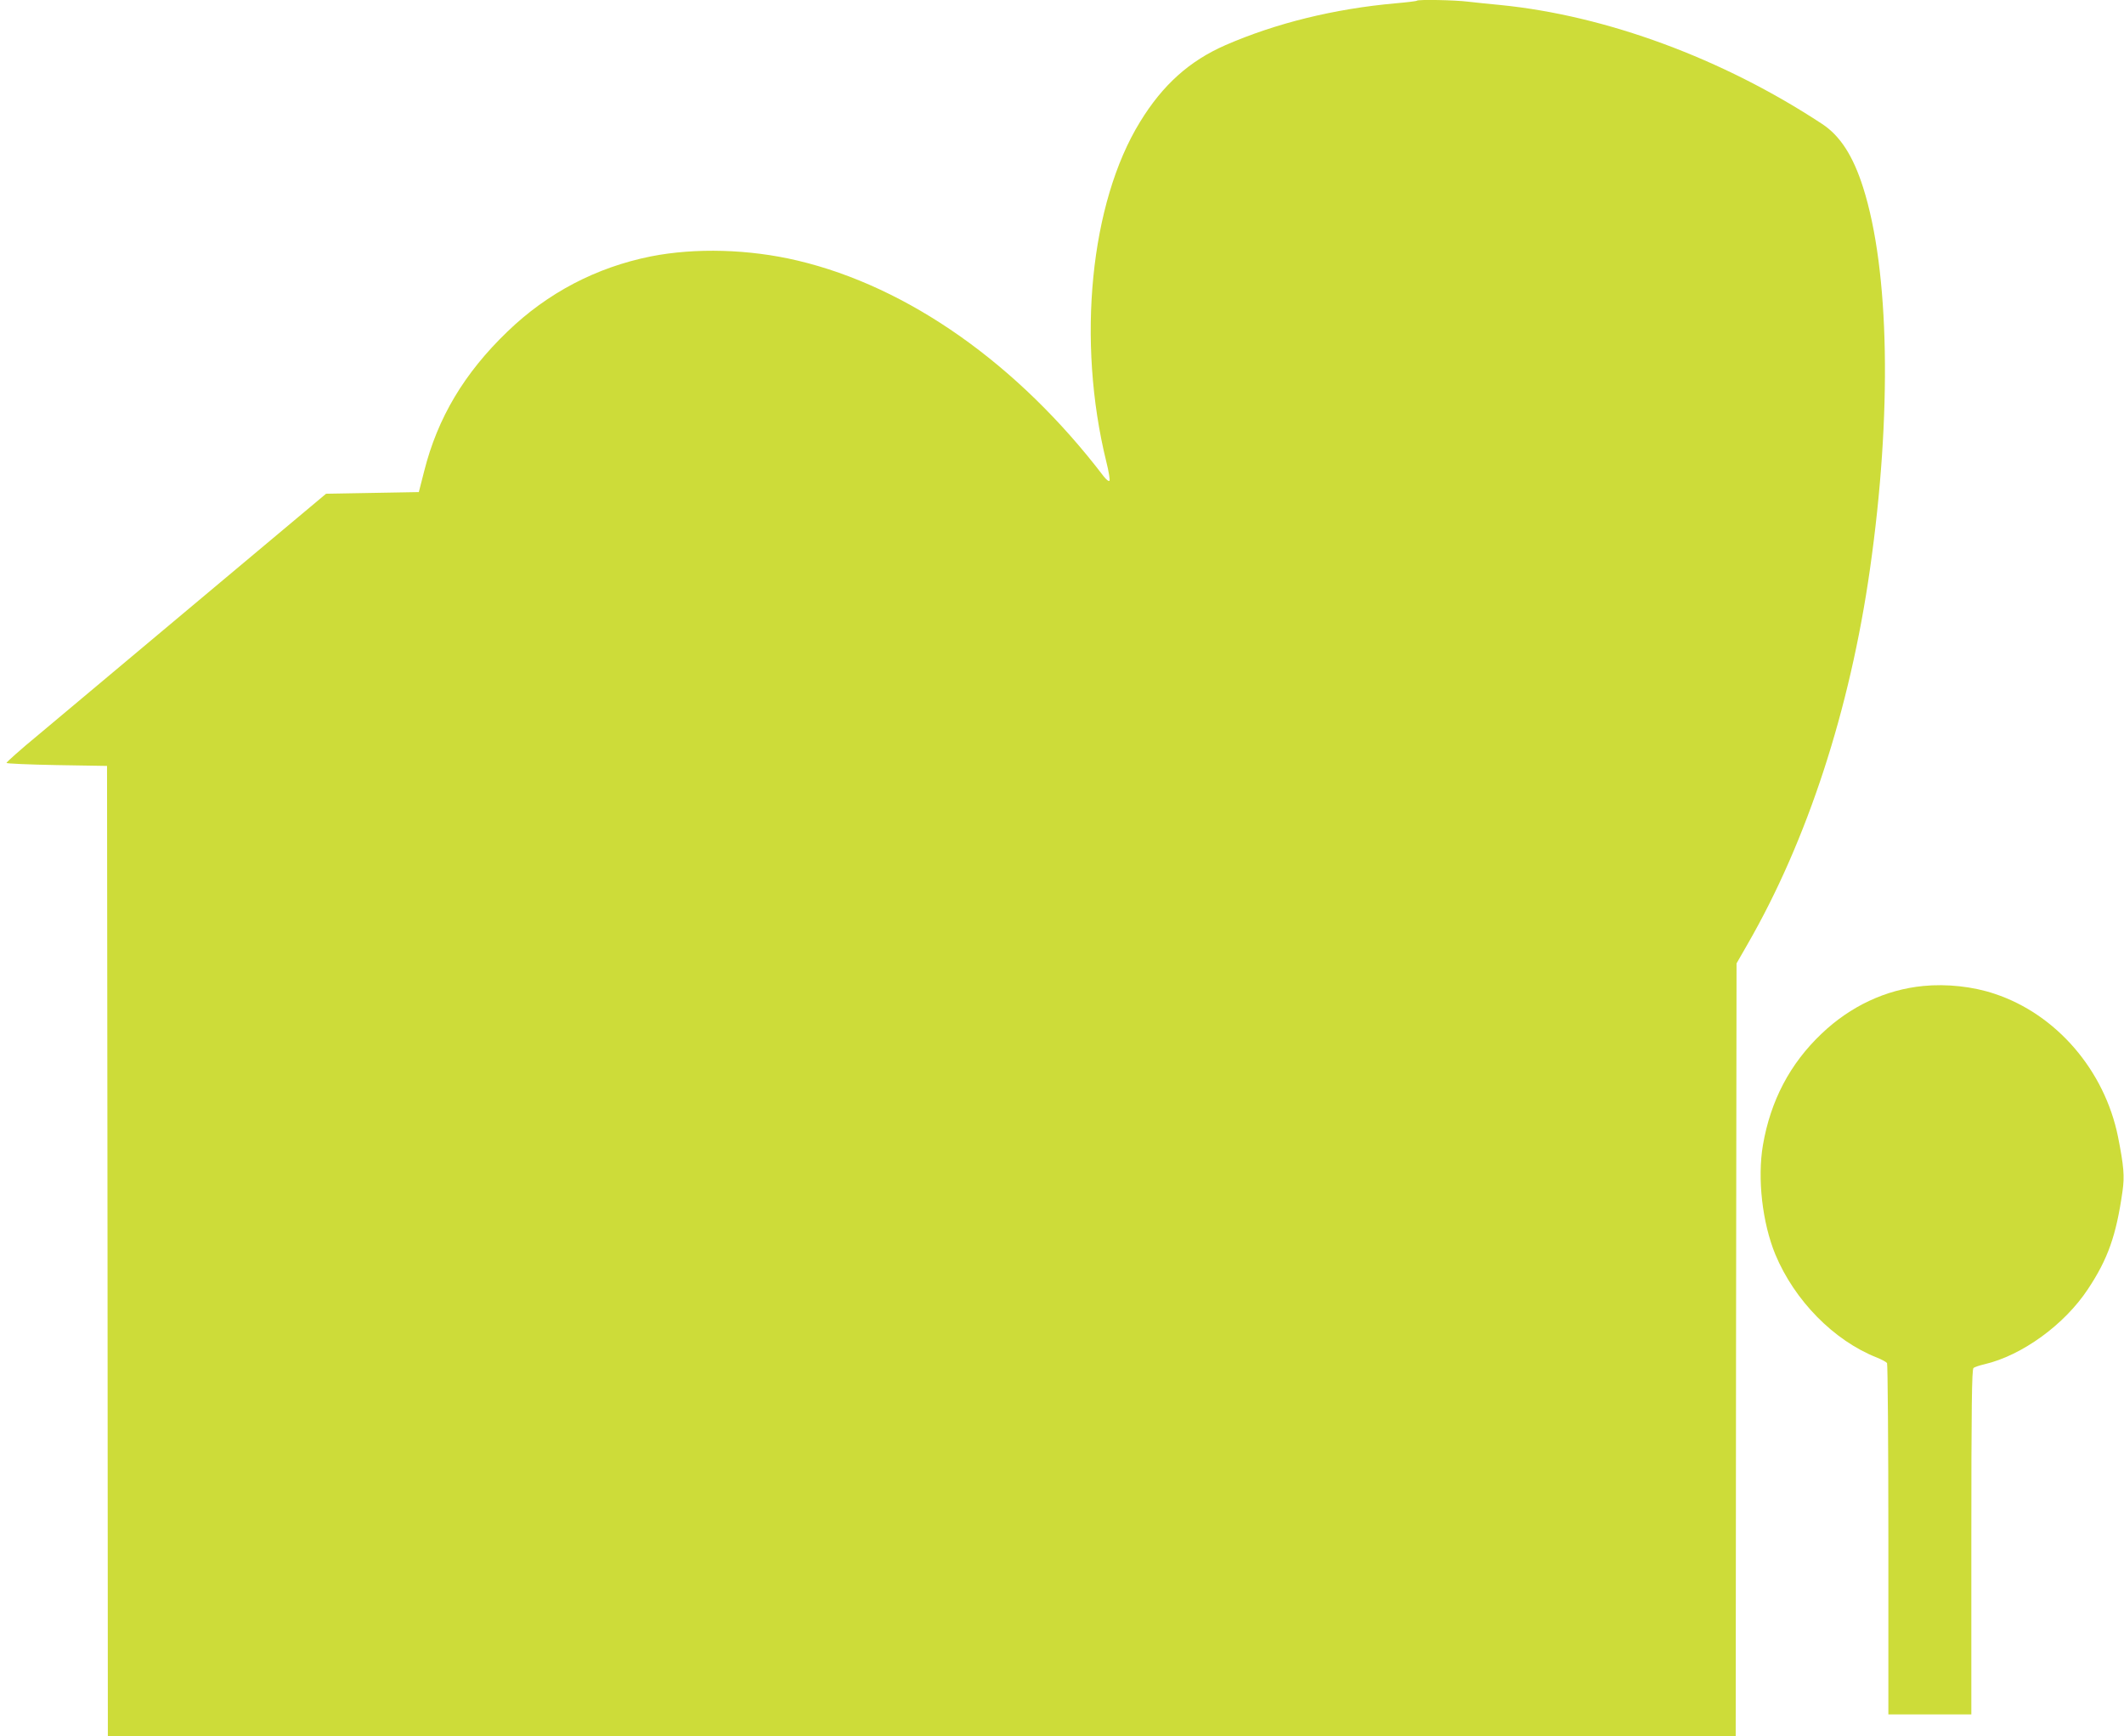 <?xml version="1.0" standalone="no"?>
<!DOCTYPE svg PUBLIC "-//W3C//DTD SVG 20010904//EN"
 "http://www.w3.org/TR/2001/REC-SVG-20010904/DTD/svg10.dtd">
<svg version="1.0" xmlns="http://www.w3.org/2000/svg"
 width="1280pt" height="1046pt" viewBox="0 0 1280 1046"
 preserveAspectRatio="xMidYMid meet">
<g transform="translate(0,1046) scale(0.1,-0.1)"
fill="#cddc39" stroke="none">
<path d="M8539 10456 c-2 -3 -60 -10 -129 -16 -370 -33 -722 -120 -1025 -252
-217 -95 -378 -239 -515 -463 -300 -488 -382 -1319 -203 -2047 15 -59 23 -111
19 -115 -5 -5 -20 8 -35 27 -515 675 -1177 1142 -1845 1300 -291 69 -616 78
-884 25 -329 -66 -623 -220 -864 -453 -261 -251 -421 -520 -502 -842 l-32
-125 -279 -5 -280 -5 -770 -645 c-423 -355 -857 -718 -963 -807 -107 -88 -193
-165 -193 -170 1 -4 137 -10 303 -13 l303 -5 3 -2922 2 -2923 4905 0 4905 0 2
2328 3 2327 66 115 c360 625 617 1411 738 2260 134 938 118 1799 -41 2300 -61
192 -139 312 -247 383 -600 395 -1303 654 -1941 717 -63 6 -151 15 -194 20
-79 10 -299 14 -307 6z"/>
<path d="M11590 4519 c-226 -22 -439 -122 -612 -287 -191 -181 -308 -404 -354
-672 -34 -201 -4 -467 75 -659 116 -278 353 -519 612 -621 30 -12 57 -27 61
-33 4 -7 8 -486 8 -1064 l0 -1053 250 0 250 0 0 1039 c0 819 3 1041 13 1048 6
6 37 16 67 23 226 53 482 239 623 453 120 181 170 322 208 589 13 90 8 151
-27 328 -81 401 -372 739 -744 862 -130 44 -290 61 -430 47z"/>
</g>
</svg>
